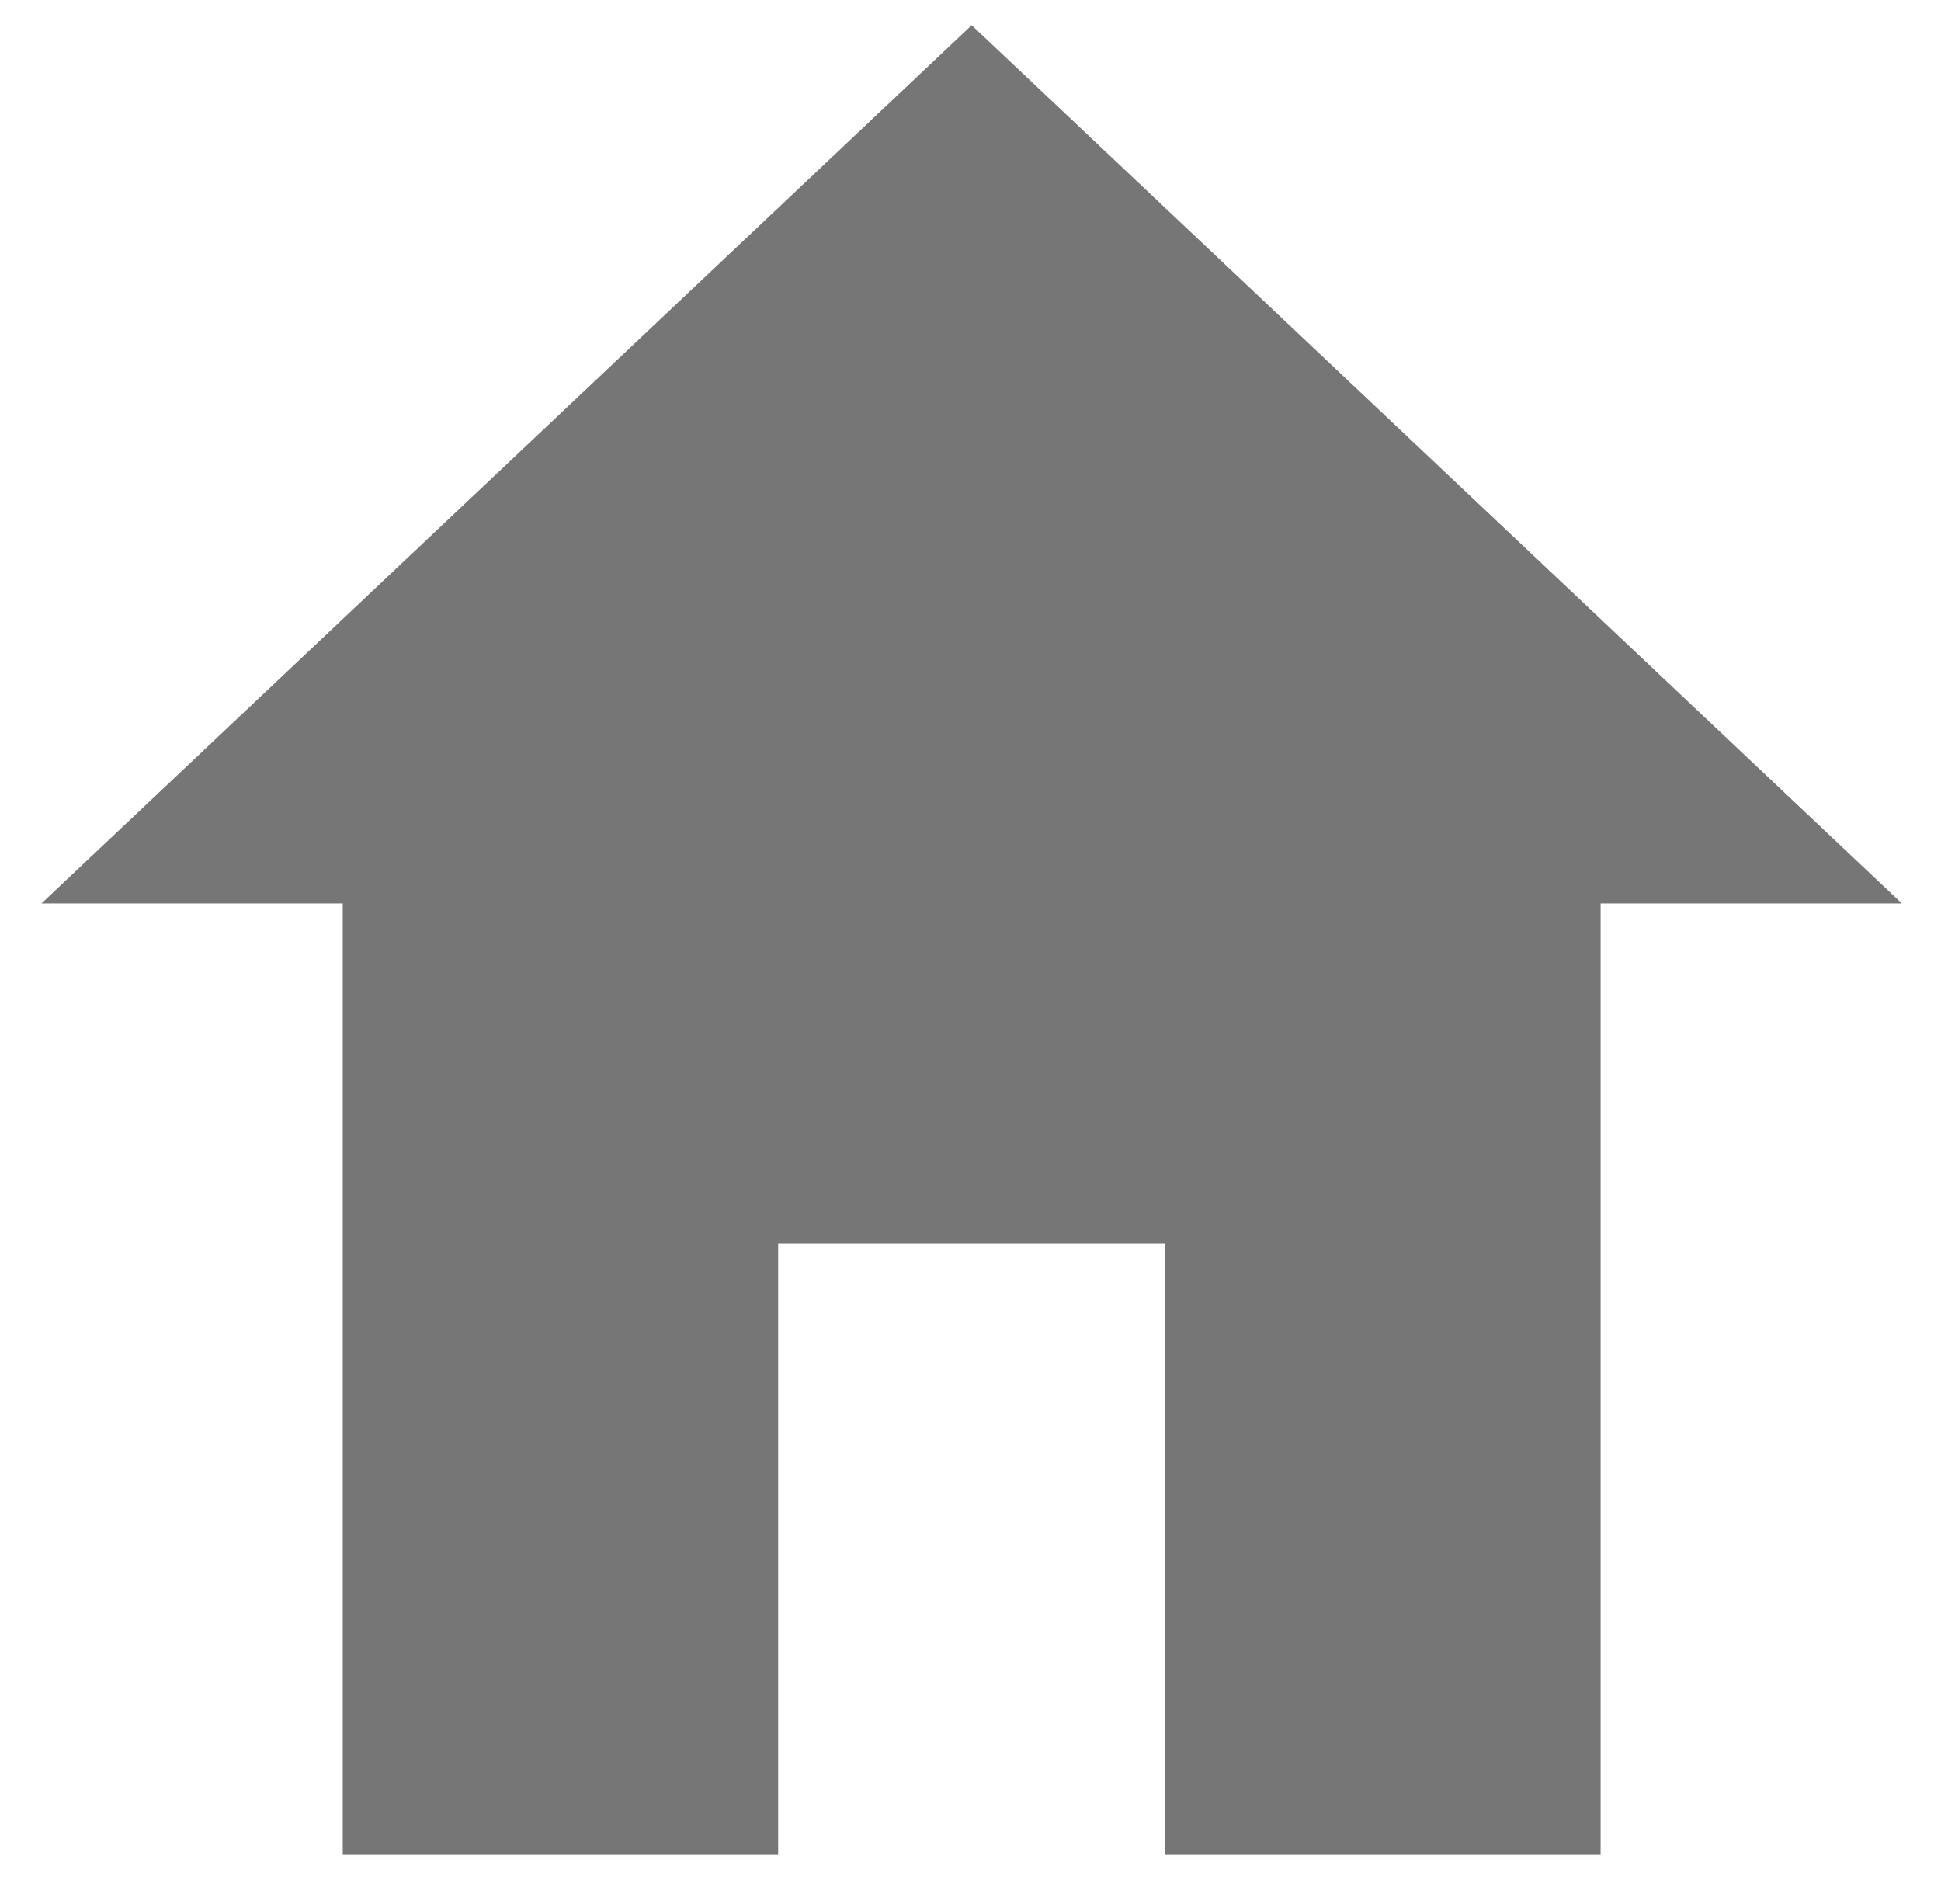 <?xml version="1.0" encoding="utf-8"?>
<!-- Generator: Adobe Illustrator 17.0.0, SVG Export Plug-In . SVG Version: 6.00 Build 0)  -->
<!DOCTYPE svg PUBLIC "-//W3C//DTD SVG 1.1//EN" "http://www.w3.org/Graphics/SVG/1.1/DTD/svg11.dtd">
<svg version="1.1" id="Calque_1" xmlns="http://www.w3.org/2000/svg" xmlns:xlink="http://www.w3.org/1999/xlink" x="0px" y="0px"
	 width="641.775px" height="629.445px" viewBox="0 0 641.775 629.445" enable-background="new 0 0 641.775 629.445"
	 xml:space="preserve">
<g>
	<polygon fill="#767676" points="321.275,8.336 13.709,298.68 113.328,298.68 113.328,613.176 257.291,613.176 257.291,411.123 
		385.259,411.123 385.259,613.176 529.222,613.176 529.222,298.68 628.841,298.68 	"/>
</g>
</svg>
